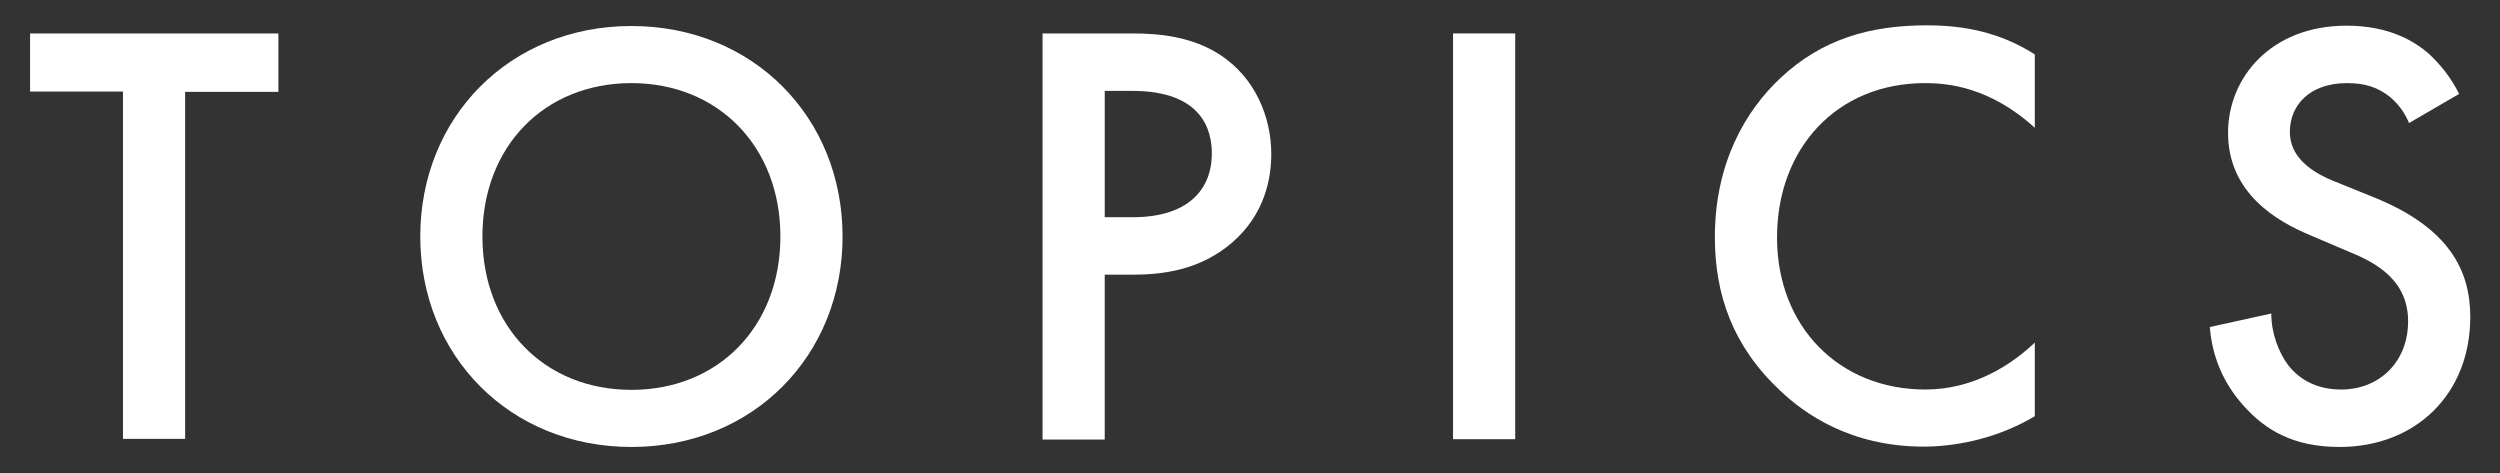 <svg xmlns="http://www.w3.org/2000/svg" width="74" height="14" viewBox="0 0 74 14">
    <rect x="0" y="0" width="74" height="14" fill="#333333" stroke="none"/>
    <path d="m5.48,2.71v10.28h-1.84V2.71H.89V.99h7.35v1.73h-2.75Z" style="fill:#fff;stroke-width:0px"/>
    <path d="m24.94,7c0,3.53-2.65,6.23-6.25,6.23s-6.25-2.7-6.25-6.23S15.09.77,18.69.77s6.25,2.7,6.25,6.23Zm-1.84,0c0-2.66-1.84-4.54-4.41-4.54s-4.41,1.87-4.41,4.54,1.84,4.54,4.41,4.54,4.41-1.87,4.41-4.54Z" style="fill:#fff;stroke-width:0px"/>
    <path d="m33.51.99c.74,0,1.76.07,2.63.65,1.01.67,1.49,1.82,1.49,2.92,0,.7-.18,1.78-1.17,2.63-.95.81-2.05.94-2.93.94h-.83v4.88h-1.84V.99h2.65Zm-.81,5.44h.83c1.58,0,2.34-.77,2.34-1.89,0-.67-.27-1.85-2.36-1.85h-.81v3.75Z" style="fill:#fff;stroke-width:0px"/>
    <path d="m44.85.99v12.01h-1.84V.99h1.84Z" style="fill:#fff;stroke-width:0px"/>
    <path d="m60.24,3.79c-1.33-1.21-2.57-1.33-3.26-1.33-2.61,0-4.38,1.93-4.38,4.57s1.84,4.5,4.39,4.5c1.44,0,2.56-.74,3.24-1.39v2.18c-1.21.72-2.47.9-3.29.9-2.18,0-3.55-.99-4.25-1.66-1.4-1.31-1.93-2.84-1.93-4.54,0-2.21.92-3.75,1.93-4.7,1.24-1.17,2.68-1.57,4.34-1.57,1.1,0,2.16.2,3.2.86v2.16Z" style="fill:#fff;stroke-width:0px"/>
    <path d="m71.31,3.65c-.11-.27-.27-.52-.54-.76-.38-.31-.77-.43-1.3-.43-1.12,0-1.69.67-1.69,1.44,0,.36.13.99,1.3,1.46l1.21.49c2.21.9,2.83,2.16,2.83,3.53,0,2.29-1.62,3.85-3.87,3.85-1.39,0-2.21-.52-2.83-1.21-.65-.72-.94-1.51-1.01-2.34l1.82-.4c0,.59.22,1.15.5,1.53.34.43.85.72,1.57.72,1.12,0,1.98-.81,1.98-2.02s-.94-1.73-1.73-2.05l-1.15-.49c-.99-.41-2.45-1.24-2.45-3.04,0-1.62,1.26-3.17,3.51-3.17,1.3,0,2.03.49,2.41.81.32.29.67.7.92,1.21l-1.48.86Z" style="fill:#fff;stroke-width:0px"/>
    <rect width="74" height="14" style="fill:none;stroke-width:0px"/>
</svg>
